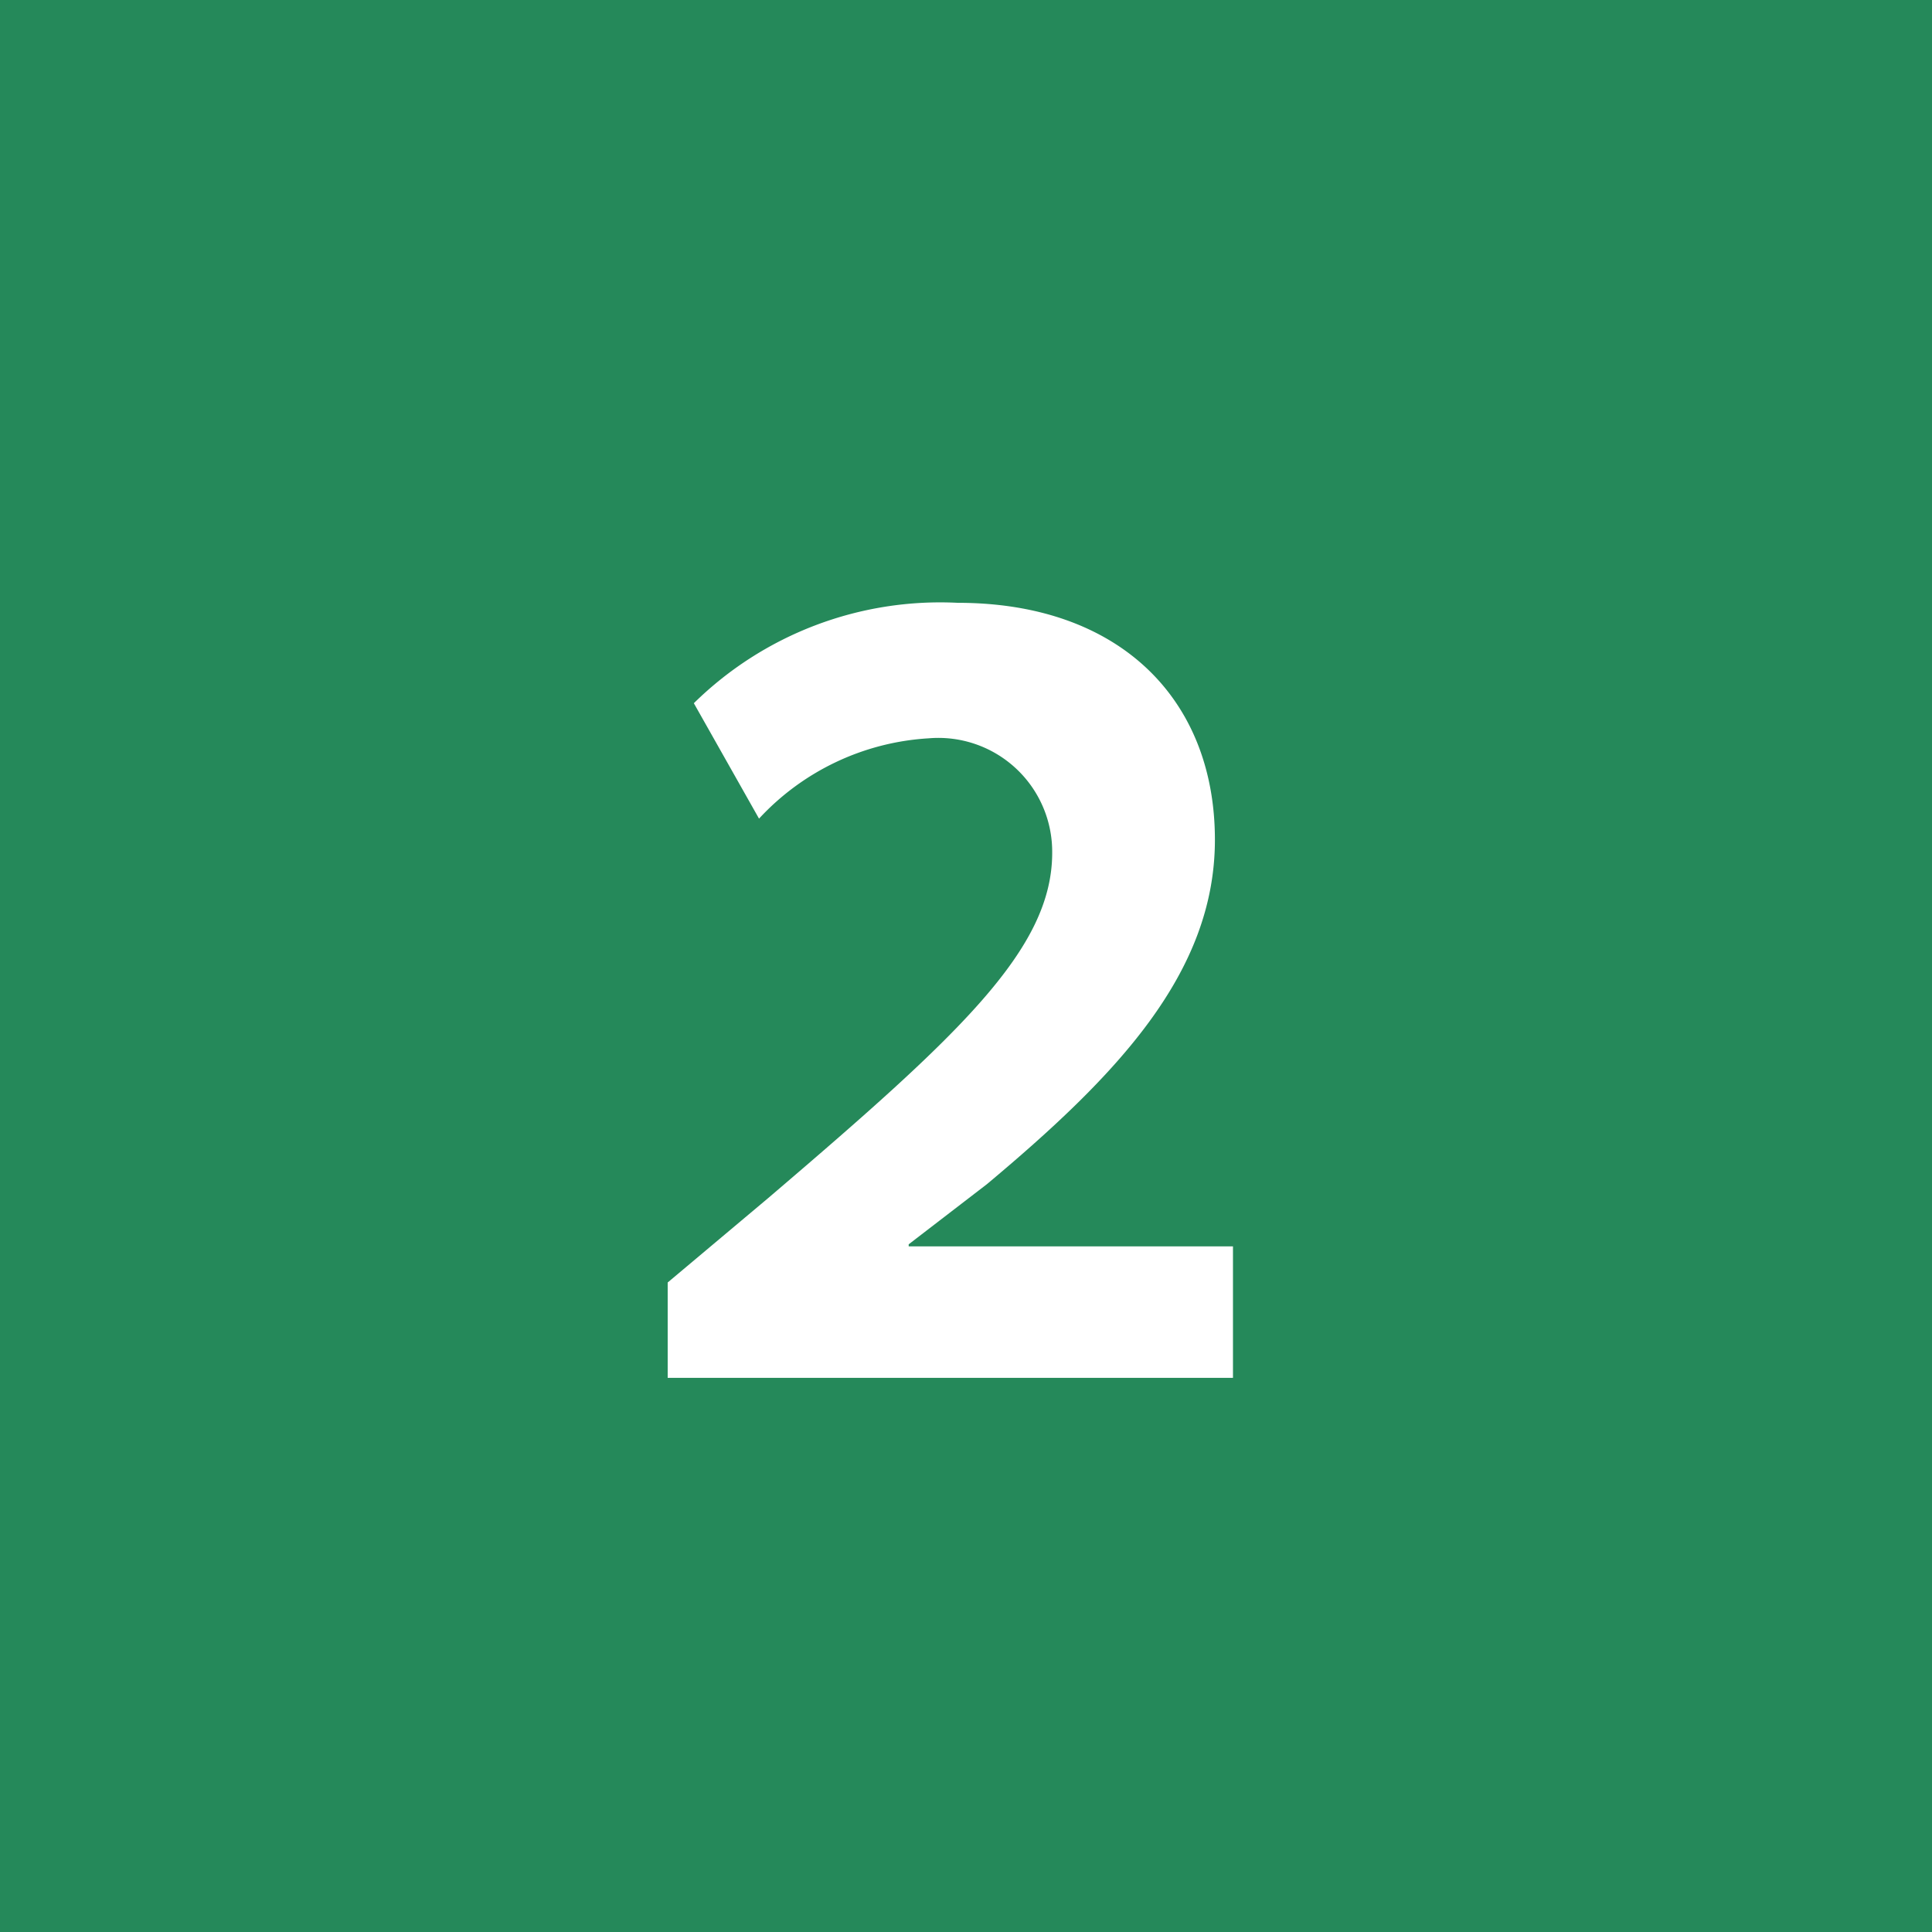 <svg xmlns="http://www.w3.org/2000/svg" width="54" height="54" viewBox="0 0 54 54">
  <g id="グループ_80" data-name="グループ 80" transform="translate(-456 -2527)">
    <rect id="長方形_50" data-name="長方形 50" width="54" height="54" transform="translate(456 2527)" fill="#25895a"/>
    <g id="グループ_79" data-name="グループ 79">
      <path id="パス_794" data-name="パス 794" d="M475.393,2546.655a9.821,9.821,0,0,1,7.38-2.806c4.518,0,7.184,2.693,7.184,6.622,0,3.732-2.75,6.594-6.37,9.625l-2.189,1.683v.057h9.064v3.676h-15.8v-2.666l2.806-2.357c5.359-4.574,7.941-6.959,7.941-9.653a3.182,3.182,0,0,0-3.452-3.2,7.027,7.027,0,0,0-4.742,2.245Z" fill="#fff"/>
    </g>
  </g>
</svg>
